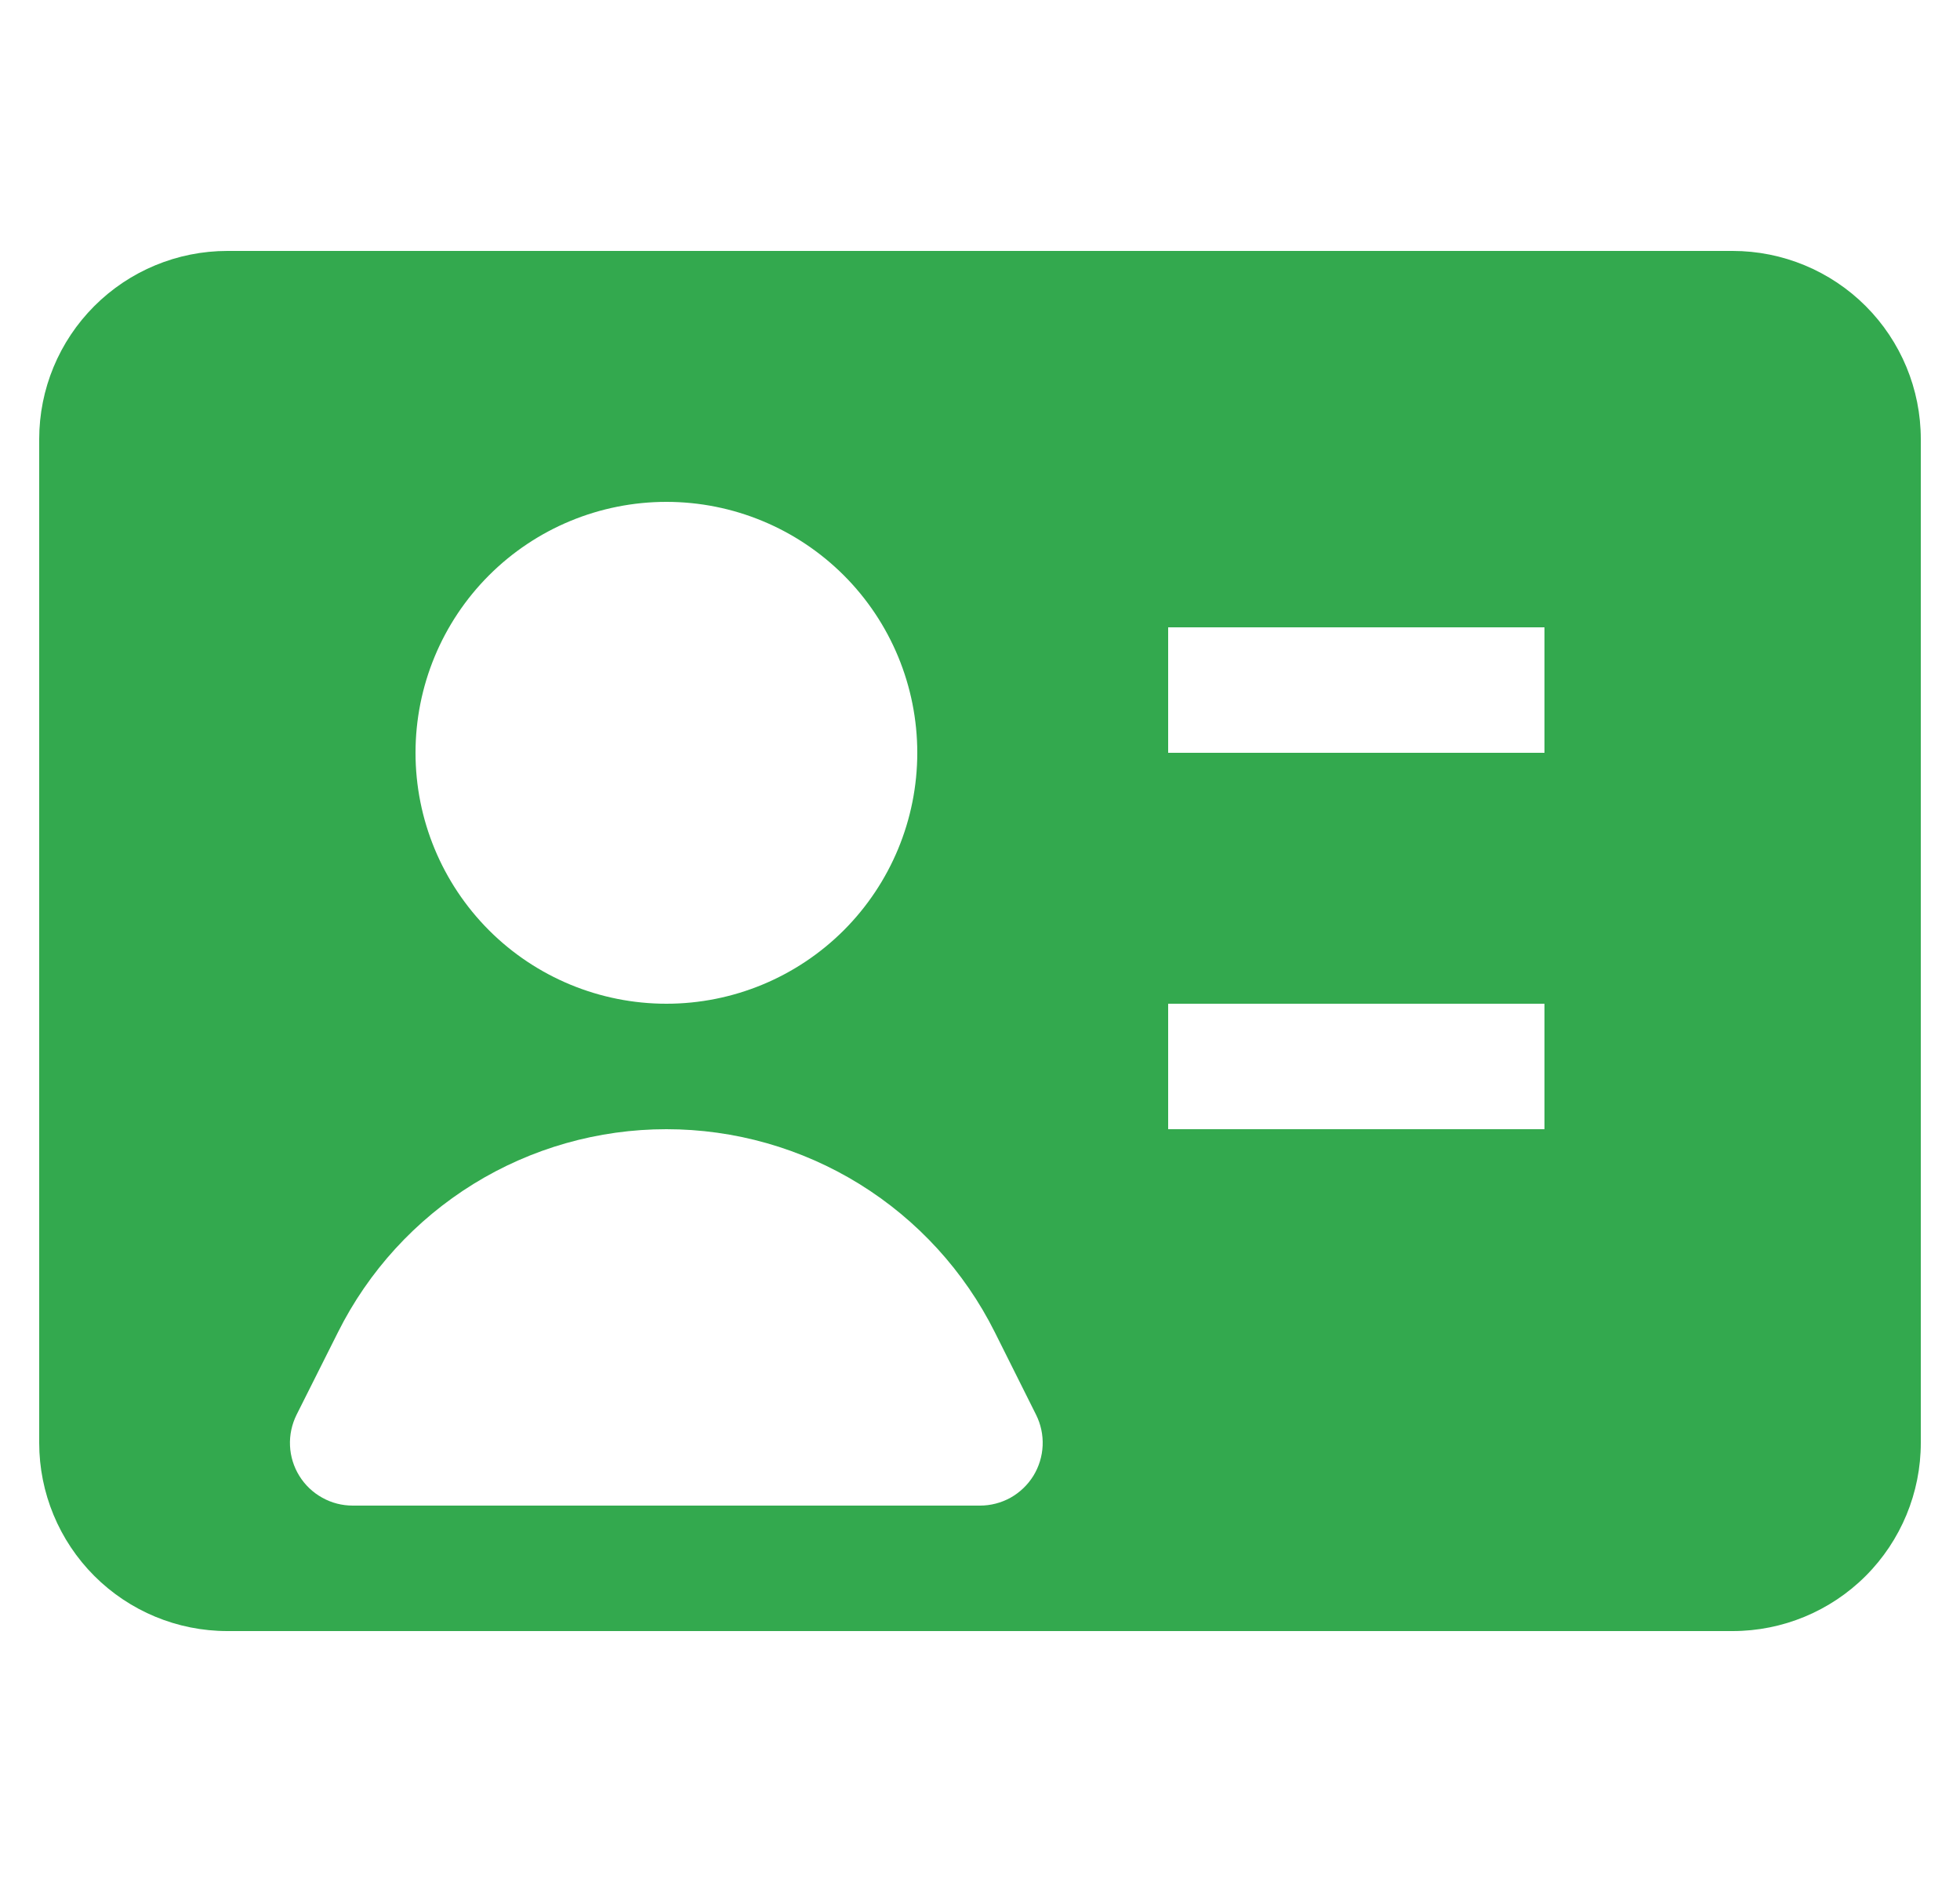 <svg width="25" height="24" viewBox="0 0 25 24" fill="none" xmlns="http://www.w3.org/2000/svg">
<g clip-path="url(#clip0_4705_3531)">
<path fill-rule="evenodd" clip-rule="evenodd" d="M0.5 5.6C0.5 4.963 0.753 4.353 1.203 3.903C1.653 3.453 2.263 3.2 2.9 3.2H22.1C22.736 3.2 23.347 3.453 23.797 3.903C24.247 4.353 24.5 4.963 24.5 5.6V18.4C24.5 19.036 24.247 19.647 23.797 20.097C23.347 20.547 22.736 20.8 22.1 20.8H2.9C2.263 20.8 1.653 20.547 1.203 20.097C0.753 19.647 0.5 19.036 0.5 18.4L0.5 5.6ZM5.3 9.6C5.3 8.751 5.637 7.937 6.237 7.337C6.837 6.737 7.651 6.4 8.5 6.4C9.349 6.4 10.162 6.737 10.763 7.337C11.363 7.937 11.7 8.751 11.7 9.6C11.7 10.449 11.363 11.262 10.763 11.863C10.162 12.463 9.349 12.8 8.5 12.8C7.651 12.8 6.837 12.463 6.237 11.863C5.637 11.262 5.3 10.449 5.3 9.6ZM19.7 9.6H14.9V8H19.7V9.6ZM19.7 14.4H14.9V12.8H19.7V14.4ZM8.5 14.4C7.63 14.4 6.778 14.642 6.038 15.099C5.298 15.557 4.7 16.211 4.311 16.989L3.783 18.041C3.722 18.164 3.693 18.299 3.699 18.436C3.705 18.572 3.746 18.705 3.818 18.821C3.89 18.937 3.99 19.033 4.11 19.099C4.229 19.166 4.363 19.2 4.5 19.2H12.5C12.636 19.2 12.771 19.165 12.89 19.099C13.009 19.032 13.109 18.936 13.181 18.82C13.252 18.704 13.293 18.572 13.299 18.435C13.305 18.299 13.276 18.163 13.215 18.041L12.689 16.989C12.3 16.211 11.702 15.557 10.962 15.099C10.222 14.642 9.37 14.4 8.5 14.4Z" fill="#33A94E"/>
</g>
<defs>
<clipPath id="clip0_4705_3531">
<rect width="24" height="24" fill="white" transform="translate(0.5)"/>
</clipPath>
</defs>
</svg>
